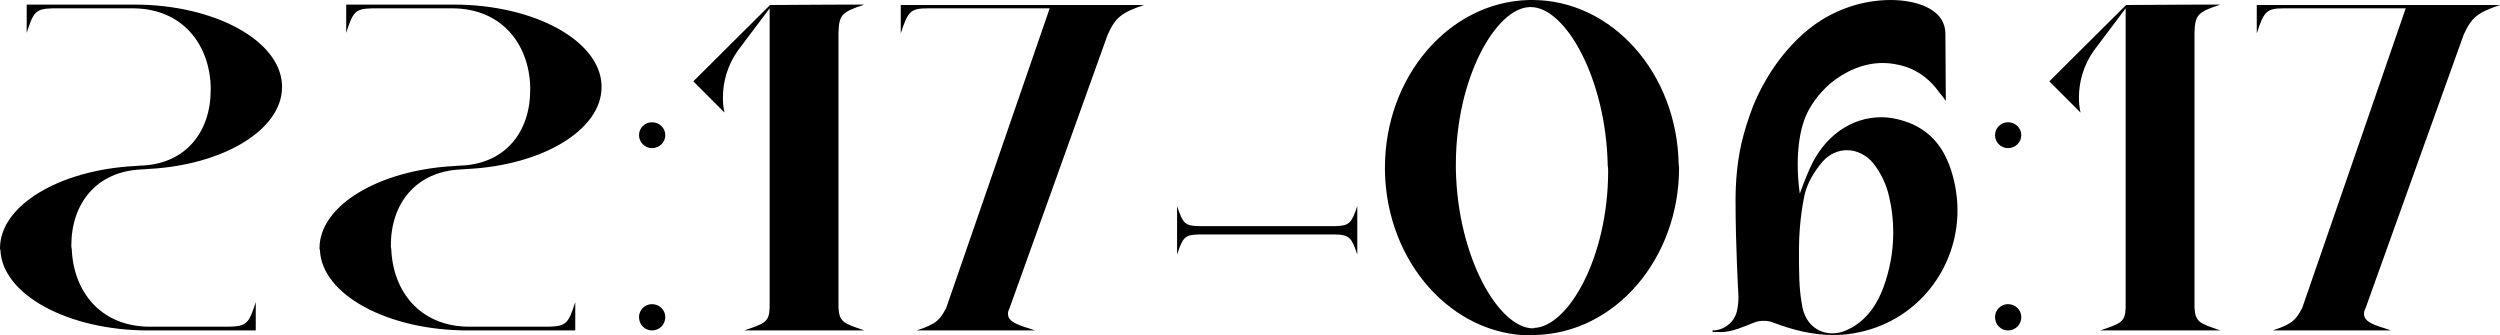 <?xml version="1.0" encoding="UTF-8"?> <svg xmlns="http://www.w3.org/2000/svg" viewBox="0 0 179.766 24.12" fill="none"><path d="M10.23 12.18C6.9 12.3 5.13 14.67 5.13 17.64C5.13 17.73 5.13 17.82 5.16 17.91C5.28 20.97 7.23 23.43 10.65 23.49H16.5C17.73 23.46 17.91 23.25 18.39 21.72V23.76H10.65C4.89 23.76 0.15 21.18 0.03 17.97C0 17.94 0 17.91 0 17.85C0 14.79 4.23 12.24 9.66 11.94L10.08 11.91C13.38 11.82 15.15 9.45 15.15 6.48C15.15 6.39 15.15 6.3 15.15 6.18C15.03 3.12 13.08 0.66 9.66 0.6H3.78C2.58 0.63 2.4 0.84 1.92 2.37V0.33H9.66C15.42 0.33 20.16 2.91 20.28 6.12C20.28 6.18 20.28 6.21 20.28 6.27C20.28 9.33 16.05 11.88 10.65 12.15L10.23 12.18Z" fill="black"></path><path d="M33.205 12.18C29.875 12.3 28.105 14.67 28.105 17.64C28.105 17.73 28.105 17.82 28.135 17.91C28.255 20.97 30.205 23.43 33.625 23.49H39.475C40.705 23.46 40.885 23.25 41.365 21.72V23.76H33.625C27.865 23.76 23.125 21.18 23.005 17.97C22.975 17.94 22.975 17.91 22.975 17.85C22.975 14.79 27.205 12.24 32.635 11.94L33.055 11.91C36.355 11.82 38.125 9.45 38.125 6.48C38.125 6.39 38.125 6.3 38.125 6.18C38.005 3.12 36.054 0.66 32.635 0.6H26.755C25.555 0.63 25.375 0.84 24.895 2.37V0.33H32.635C38.395 0.33 43.135 2.91 43.255 6.12C43.255 6.18 43.255 6.21 43.255 6.27C43.255 9.33 39.025 11.88 33.625 12.15L33.205 12.18Z" fill="black"></path><path d="M45.949 9.72C45.949 9.21 46.369 8.79 46.879 8.79C47.419 8.79 47.839 9.21 47.839 9.72C47.839 10.23 47.419 10.65 46.879 10.65C46.369 10.65 45.949 10.23 45.949 9.72ZM45.949 22.8C45.949 22.29 46.369 21.87 46.879 21.87C47.419 21.87 47.839 22.29 47.839 22.8C47.839 23.34 47.419 23.76 46.879 23.76C46.369 23.76 45.949 23.34 45.949 22.8Z" fill="black"></path><path d="M60.292 22.11C60.352 23.16 60.652 23.25 62.152 23.76H53.512C55.012 23.25 55.312 23.16 55.342 22.11C55.342 22.05 55.342 19.65 55.342 16.5C55.342 14.94 55.342 13.2 55.342 11.46V0.6L53.062 3.63C52.342 4.65 51.982 5.82 51.982 7.02C51.982 7.38 52.012 7.74 52.102 8.1L49.852 5.85L55.372 0.36C58.612 0.33 61.582 0.33 62.152 0.33C60.532 0.87 60.322 1.05 60.292 2.4V22.11Z" fill="black"></path><path d="M82.26 0.36C80.67 0.9 80.22 1.23 79.65 2.49L72.6 22.14C72.51 22.32 72.48 22.44 72.48 22.56C72.48 23.16 73.2 23.37 74.43 23.76H65.91C67.38 23.28 67.59 22.98 68.04 22.14C68.04 22.14 74.67 2.97 75.48 0.6H66.69C65.46 0.6 65.28 0.84 64.77 2.4V0.36H82.26Z" fill="black"></path><path d="M96.039 16.26C97.029 16.23 97.179 16.05 97.599 14.82V18.3C97.179 17.07 97.029 16.89 96.039 16.86H86.169C85.179 16.89 85.059 17.07 84.639 18.3V14.82C85.059 16.05 85.179 16.23 86.169 16.26H96.039Z" fill="black"></path><path d="M109.936 0C110.026 0 110.116 0 110.176 0C115.906 0 120.586 5.25 120.706 11.79C120.706 11.88 120.736 11.97 120.736 12.06C120.736 18.6 116.146 23.97 110.356 24.09C110.296 24.12 110.206 24.12 110.116 24.12C104.416 24.12 99.706 18.87 99.586 12.3C99.586 12.24 99.586 12.15 99.586 12.06C99.586 5.52 104.176 0.15 109.936 0ZM110.296 23.58C112.756 23.52 115.636 18.51 115.636 12.3C115.636 12.18 115.636 12.06 115.606 11.91C115.486 5.61 112.546 0.51 110.086 0.51C110.056 0.51 110.026 0.51 109.996 0.51C107.566 0.57 104.686 5.61 104.686 11.82C104.686 11.94 104.686 12.06 104.686 12.18C104.806 18.51 107.776 23.61 110.236 23.61C110.266 23.61 110.296 23.61 110.296 23.58Z" fill="black"></path><path d="M123.717 23.88C123.537 23.88 123.327 23.85 123.147 23.88V23.76C123.927 23.76 124.677 23.22 124.887 22.41C124.977 22.05 125.007 21.66 125.007 21.3C125.007 21.3 124.797 17.73 124.797 14.43C124.797 13.05 124.917 11.67 125.217 10.32C125.427 9.42 125.697 8.58 126.027 7.71C126.867 5.61 128.247 3.57 130.017 2.13C131.667 0.78 133.797 0 135.957 0C137.487 0 139.887 0.48 139.887 2.46C139.887 4.05 139.917 5.58 139.917 7.26C139.767 7.05 139.617 6.84 139.437 6.63C138.837 5.79 138.027 5.13 137.037 4.8C136.467 4.62 135.927 4.53 135.387 4.53C133.977 4.53 132.657 5.13 131.577 6.03C130.797 6.72 130.137 7.59 129.777 8.52C129.387 9.54 129.267 10.77 129.267 11.82C129.267 12.99 129.417 13.92 129.417 13.92C129.417 13.92 129.867 12.69 130.107 12.18C131.127 9.81 133.107 8.43 135.267 8.43C136.017 8.43 136.767 8.61 137.547 8.94C139.407 9.81 140.187 11.43 140.577 13.32C140.697 13.95 140.757 14.55 140.757 15.12C140.757 19.29 137.907 22.98 133.737 23.88C133.077 24.03 132.477 24.09 131.847 24.09C130.347 24.09 128.907 23.73 127.497 23.19C127.287 23.1 127.047 23.07 126.807 23.07C126.597 23.07 126.357 23.1 126.147 23.19C125.367 23.49 124.557 23.88 123.717 23.88ZM129.747 14.07C129.447 15.51 129.357 16.98 129.357 17.94C129.357 19.59 129.357 20.73 129.567 21.87C129.747 23.22 130.677 23.97 131.757 23.97C132.267 23.97 132.777 23.79 133.317 23.46C134.367 22.8 134.997 21.81 135.417 20.7C135.897 19.41 136.137 18.06 136.137 16.71C136.137 15.87 136.047 15 135.837 14.13C135.657 13.29 135.237 12.42 134.697 11.73C134.187 11.13 133.497 10.8 132.807 10.8C132.177 10.8 131.547 11.07 131.067 11.61C130.467 12.3 129.927 13.2 129.747 14.07Z" fill="black"></path><path d="M143.455 9.72C143.455 9.21 143.875 8.79 144.385 8.79C144.925 8.79 145.345 9.21 145.345 9.72C145.345 10.23 144.925 10.65 144.385 10.65C143.875 10.65 143.455 10.23 143.455 9.72ZM143.455 22.8C143.455 22.29 143.875 21.87 144.385 21.87C144.925 21.87 145.345 22.29 145.345 22.8C145.345 23.34 144.925 23.76 144.385 23.76C143.875 23.76 143.455 23.34 143.455 22.8Z" fill="black"></path><path d="M157.798 22.11C157.858 23.16 158.158 23.25 159.658 23.76H151.018C152.518 23.25 152.818 23.16 152.848 22.11C152.848 22.05 152.848 19.65 152.848 16.5C152.848 14.94 152.848 13.2 152.848 11.46V0.6L150.568 3.63C149.848 4.65 149.488 5.82 149.488 7.02C149.488 7.38 149.518 7.74 149.608 8.1L147.358 5.85L152.878 0.36C156.118 0.33 159.088 0.33 159.658 0.33C158.038 0.87 157.828 1.05 157.798 2.4V22.11Z" fill="black"></path><path d="M179.766 0.36C178.176 0.9 177.726 1.23 177.156 2.49L170.106 22.14C170.016 22.32 169.986 22.44 169.986 22.56C169.986 23.16 170.706 23.37 171.936 23.76H163.416C164.886 23.28 165.096 22.98 165.546 22.14C165.546 22.14 172.176 2.97 172.986 0.6H164.196C162.966 0.6 162.786 0.84 162.276 2.4V0.36H179.766Z" fill="black"></path></svg> 